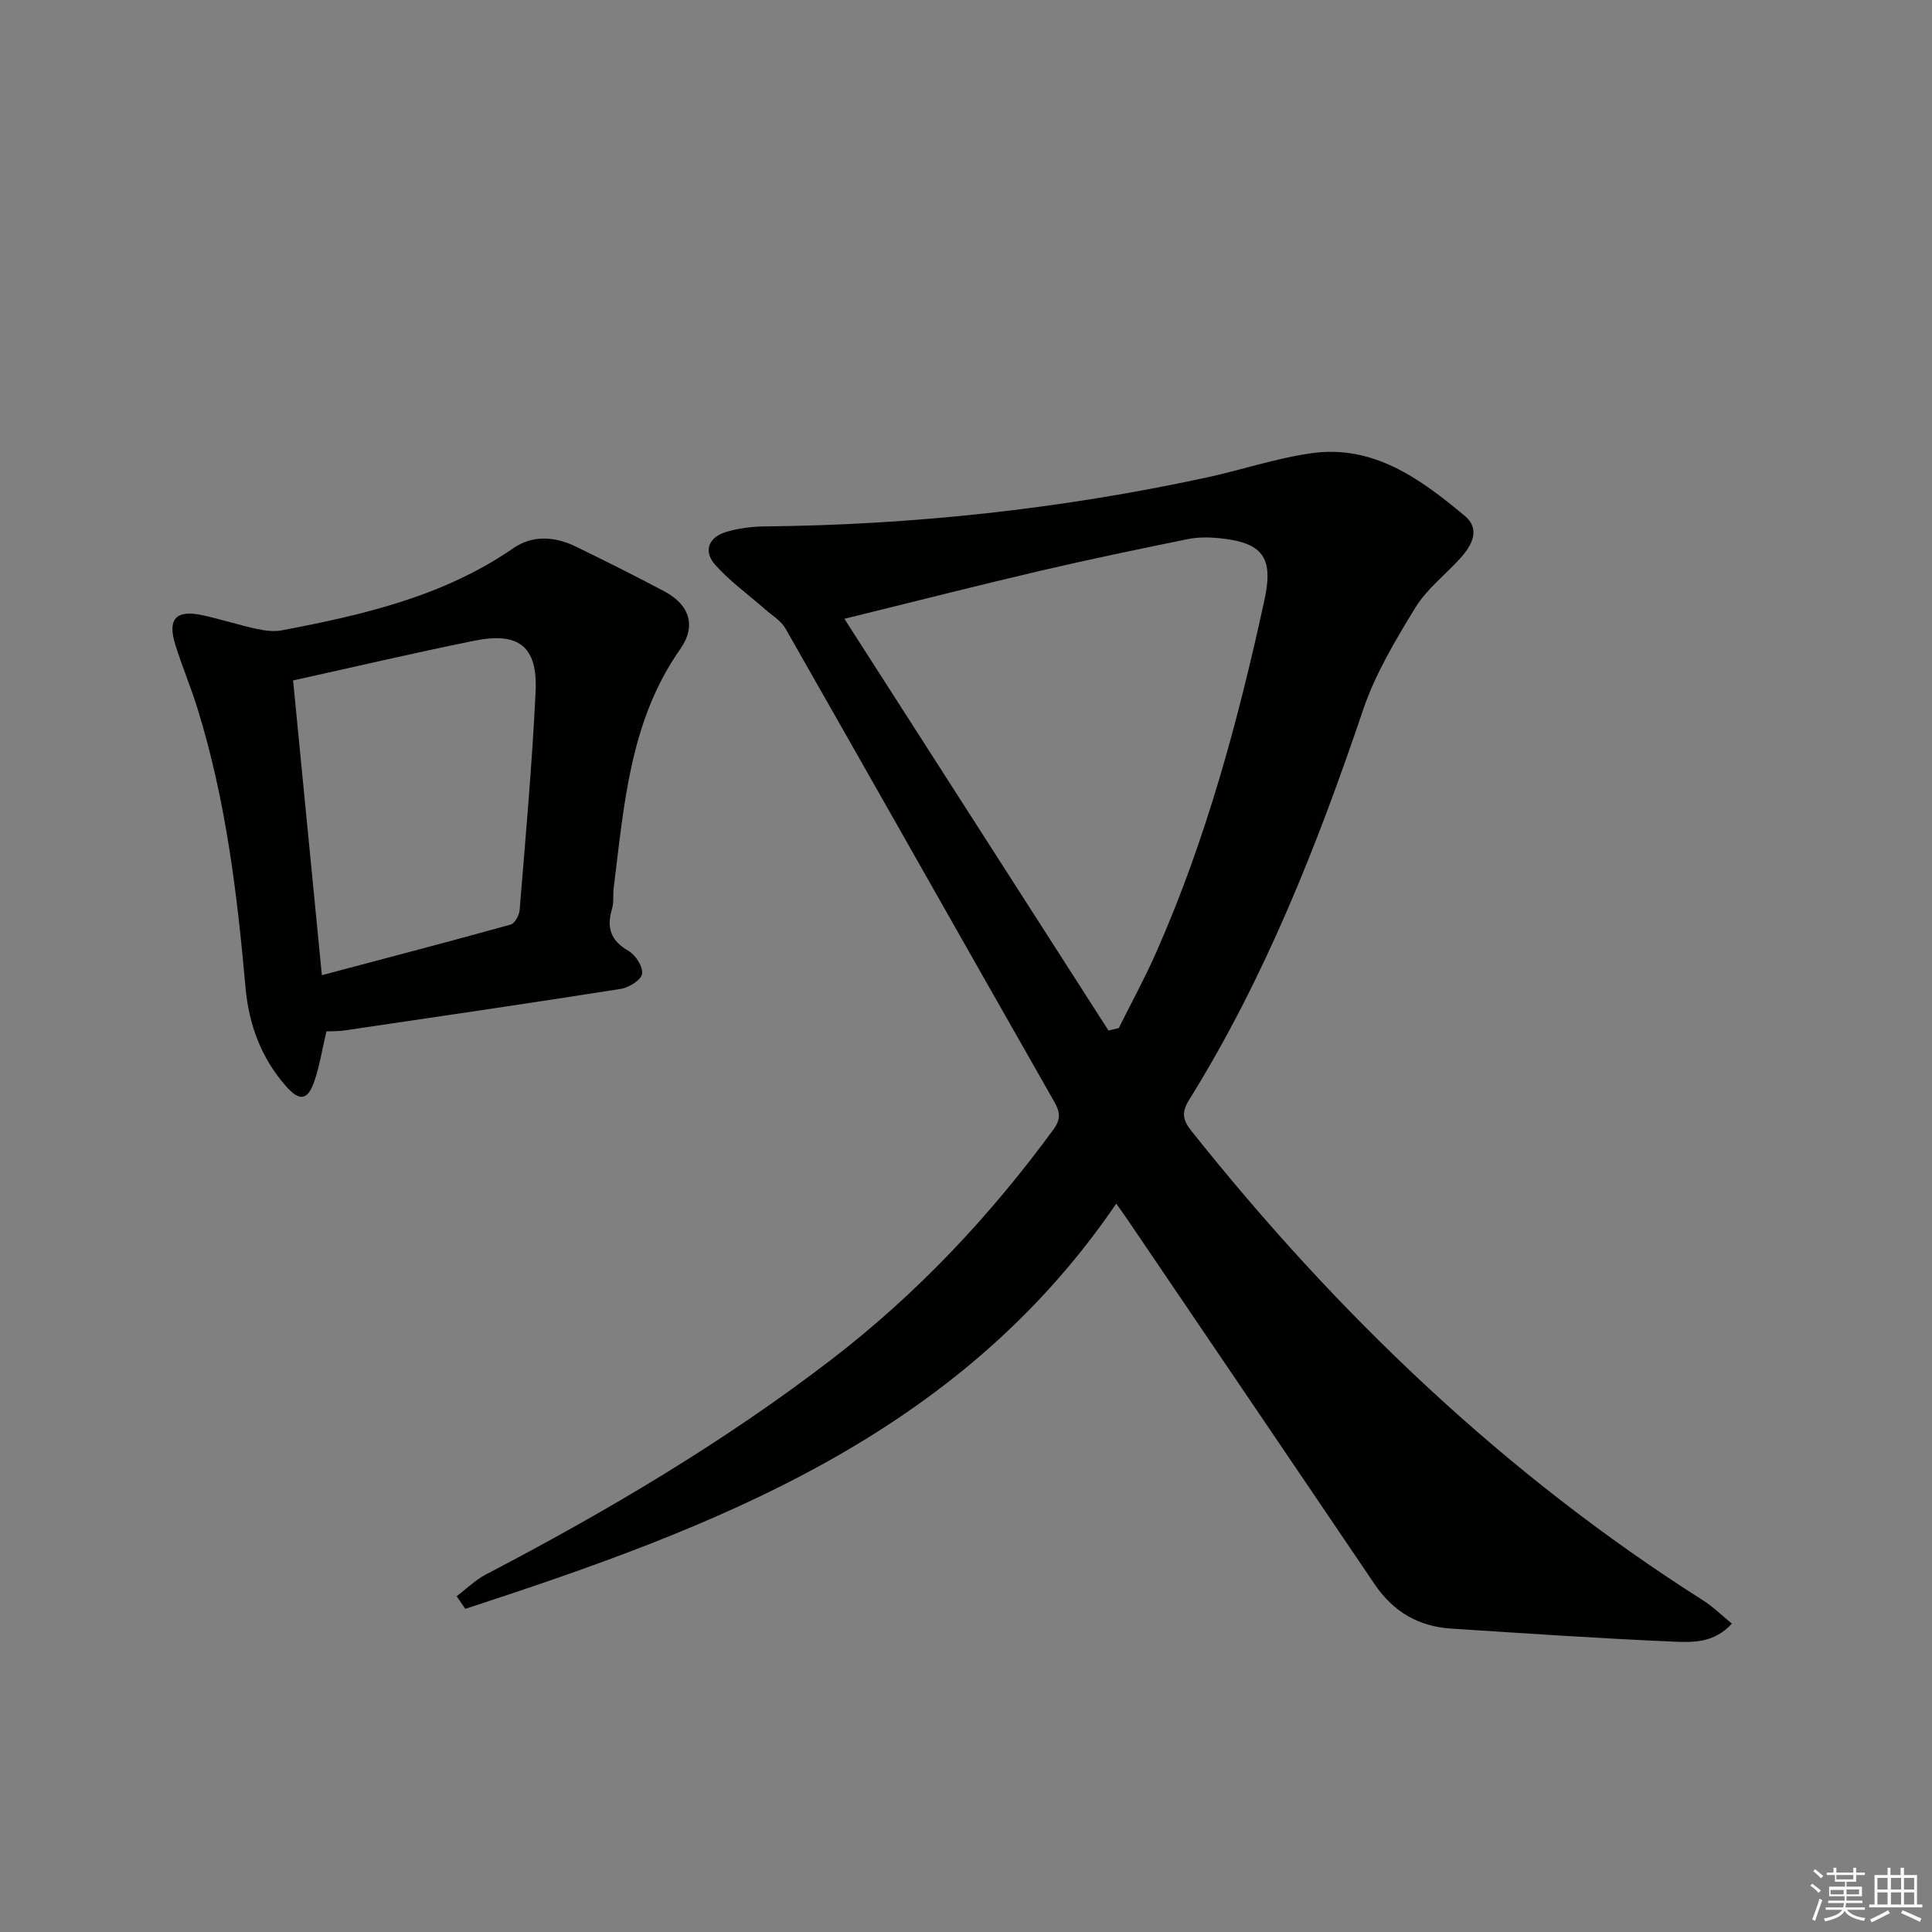 <svg enable-background="new 0 0 400 400" viewBox="0 0 400 400" xmlns="http://www.w3.org/2000/svg"><rect x="0" y="0" width="400" height="400" fill="#808080" stroke="none"/><path d="m231.11 249.2c-32.89 48.24-83.24 67.06-134.78 83.9-.59-.87-1.19-1.75-1.78-2.62 2.01-1.52 3.85-3.35 6.05-4.5 24.95-13.04 49.14-27.31 71.52-44.49 17.69-13.59 32.82-29.66 45.98-47.64 1.51-2.06 1.44-3.52.2-5.7-18.6-32.65-37.07-65.38-55.68-98.03-.91-1.6-2.75-2.68-4.19-3.95-3.46-3.05-7.28-5.78-10.33-9.2-2.56-2.87-1.41-5.76 2.3-6.86 2.5-.74 5.21-1.09 7.83-1.12 30.83-.3 61.32-3.6 91.46-10.1 7.28-1.57 14.42-4 21.77-5.05 12.89-1.84 22.6 5.3 31.77 12.93 3.32 2.76 1.57 6.07-.82 8.73-3.11 3.46-6.99 6.41-9.37 10.3-4.13 6.74-8.3 13.72-10.82 21.15-9.5 28.09-20.33 55.53-36.05 80.81-1.6 2.58-1.31 4.14.56 6.47 30.21 37.92 64.79 71.04 105.86 97.1 2.04 1.29 3.79 3.04 5.98 4.82-3.63 4-8.01 3.91-11.91 3.74-15.44-.66-30.86-1.72-46.28-2.71-6.73-.44-11.97-3.55-15.77-9.17-16.96-25.08-33.97-50.13-50.96-75.19-.65-.96-1.32-1.89-2.54-3.62zm-1.61-35.84c.71-.17 1.42-.34 2.13-.51 2.57-5.17 5.35-10.24 7.68-15.51 10.4-23.48 17.05-48.13 22.48-73.13 1.94-8.92-.4-11.91-9.49-12.8-2.13-.21-4.37-.2-6.45.22-10.22 2.09-20.44 4.2-30.6 6.58-13.01 3.04-25.95 6.35-40.43 9.9 18.48 28.82 36.58 57.03 54.68 85.25z" fill="#010100"/><path d="m67.58 213.54c-.9 3.84-1.41 7.14-2.48 10.26-1.38 4.05-3.06 4.32-5.93 1.04-5.11-5.83-7.66-12.74-8.34-20.42-1.73-19.54-4.11-38.97-9.96-57.79-1.38-4.44-3.2-8.74-4.58-13.17-1.66-5.32.16-7.27 5.62-6.09 3.72.8 7.35 1.99 11.07 2.8 1.73.38 3.63.66 5.33.34 16.87-3.2 33.51-7.03 48.01-17.04 3.97-2.74 8.6-2.4 12.89-.31 6.14 2.99 12.25 6.05 18.28 9.24 5.24 2.77 6.76 7.14 3.34 12-10.45 14.88-11.6 32.21-13.76 49.32-.19 1.48.06 3.07-.36 4.46-1.17 3.89-.27 6.58 3.43 8.71 1.46.84 3.01 3.27 2.8 4.72-.18 1.26-2.69 2.85-4.36 3.12-19.01 3-38.06 5.78-57.11 8.59-1.28.21-2.61.16-3.89.22zm-.94-11.64c13.6-3.61 26.37-6.94 39.09-10.48.86-.24 1.78-1.95 1.86-3.04 1.22-15.04 2.58-30.08 3.3-45.15.45-9.38-3.45-12.44-12.67-10.58-12.29 2.48-24.5 5.35-37.54 8.23 1.94 19.82 3.88 39.73 5.96 61.02z" fill="#010100"/><g fill="#fafafb"><path d="m374.8 390.4.4-.4c.7.5 1.3 1 1.8 1.4l-.5.5c-.5-.6-1.1-1.1-1.7-1.5zm1 7.3-.6-.3c.5-1.4 1.1-2.8 1.5-4.3.2.1.4.2.6.3-.5 1.3-1 2.8-1.5 4.3zm-.4-10.3.4-.4c.4.3 1 .8 1.7 1.4l-.5.5c-.4-.5-1-1-1.6-1.5zm2.5.3h1.7v-1h.6v1h3.5v-1h.6v1h1.8v.5h-1.8v1.4h-2v1h3.2v2h-3.2v.9h3.3v.5h-3.4c0 .3-.1.6-.1.9h4v.5h-3.7c.7.9 1.9 1.5 3.8 1.7-.1.2-.2.4-.3.6-2.1-.4-3.5-1.1-4-2.1-.4 1-1.8 1.7-4 2.2-.1-.2-.2-.4-.3-.6 2.1-.4 3.4-1 3.8-1.8h-3.4v-.5h3.6c.1-.3.1-.6.2-.9h-3.3v-.5h3.4c0-.3 0-.6 0-.9h-3.2v-2h3.3v-1h-2.1v-1.4h-1.7v-.5zm1.1 3.5v1h2.7c0-.3 0-.4 0-.4 0-.1 0-.2 0-.2 0-.1 0-.2 0-.3h-2.7zm1.2-3v.9h3.5v-.9zm4.7 3h-2.6v.6.4h2.6z"/><path d="m393.6 386.7h.6v1.5h2.7v6.1h1.1v.6h-11v-.6h1.1v-6.1h2.7v-1.5h.6v1.5h2.1v-1.5zm-2.7 8.8.4.6c-1.2.6-2.5 1.3-3.8 1.9-.1-.2-.2-.4-.3-.6 1.2-.6 2.5-1.2 3.7-1.9zm-2.2-6.7v2.4h2.1v-2.4zm0 3v2.5h2.1v-2.5zm2.8-3v2.4h2.1v-2.4zm0 3v2.5h2.1v-2.5zm6 6.1c-1.4-.7-2.7-1.3-3.9-1.8l.3-.6c1.5.6 2.7 1.2 3.9 1.7zm-1.2-9.1h-2.1v2.4h2.1zm-2.1 3v2.5h2.1v-2.5z"/></g></svg>
